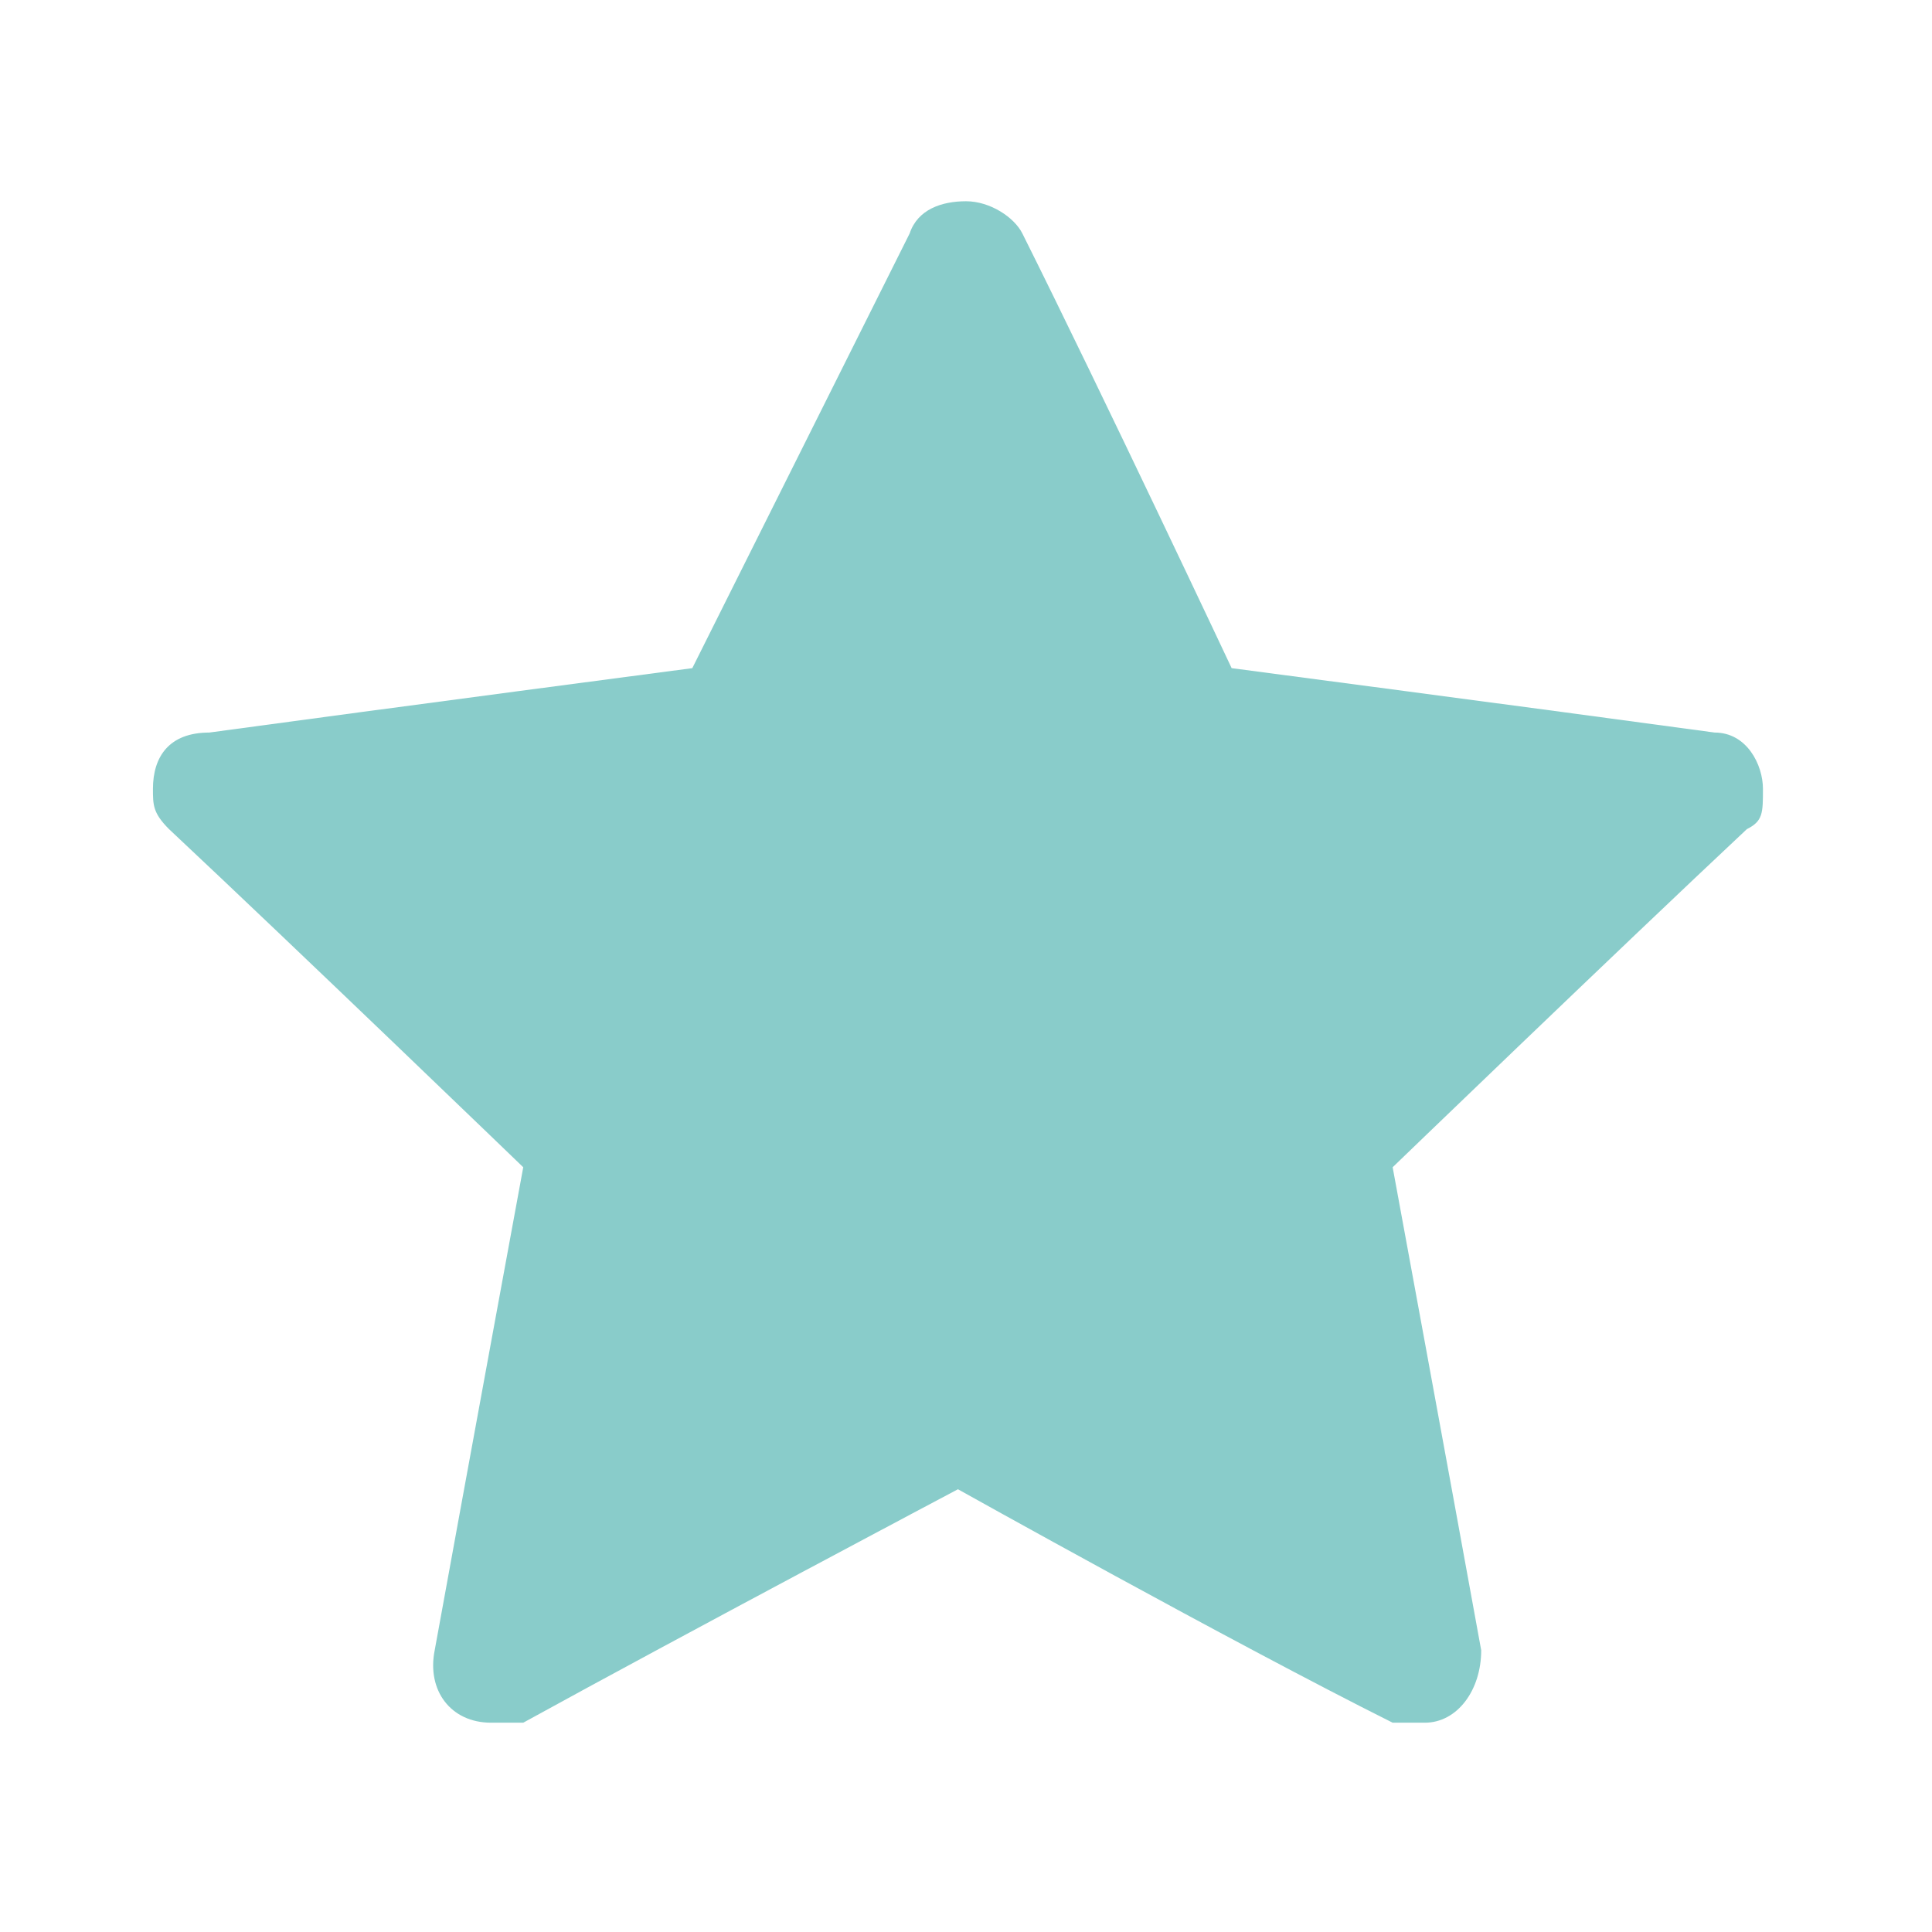<?xml version="1.0" encoding="UTF-8"?>
<svg xmlns="http://www.w3.org/2000/svg" version="1.1" viewBox="0 0 24 24">
  <defs>
    <style>
      .cls-1 {
        fill: #89ccca;
      }
    </style>
  </defs>
  <!-- Generator: Adobe Illustrator 28.7.2, SVG Export Plug-In . SVG Version: 1.2.0 Build 154)  -->
  <g>
    <g id="Ebene_1">
      <path class="cls-1" d="M11.3,2.9c.1-.3.4-.4.7-.4s.6.2.7.4c1,2,2.6,5.4,2.6,5.4,0,0,3.8.5,6,.8.4,0,.6.4.6.7s0,.4-.2.5c-1.6,1.5-4.4,4.2-4.4,4.2,0,0,.7,3.8,1.1,6,0,.5-.3.9-.7.9s-.2,0-.4,0c-2-1-5.4-2.9-5.4-2.9,0,0-3.4,1.8-5.4,2.9-.1,0-.2,0-.4,0-.5,0-.8-.4-.7-.9.4-2.2,1.1-6,1.1-6,0,0-2.8-2.7-4.4-4.2-.2-.2-.2-.3-.2-.5,0-.4.2-.7.7-.7,2.2-.3,6-.8,6-.8,0,0,1.7-3.4,2.7-5.4Z"/>
    </g>
  </g>
</svg>